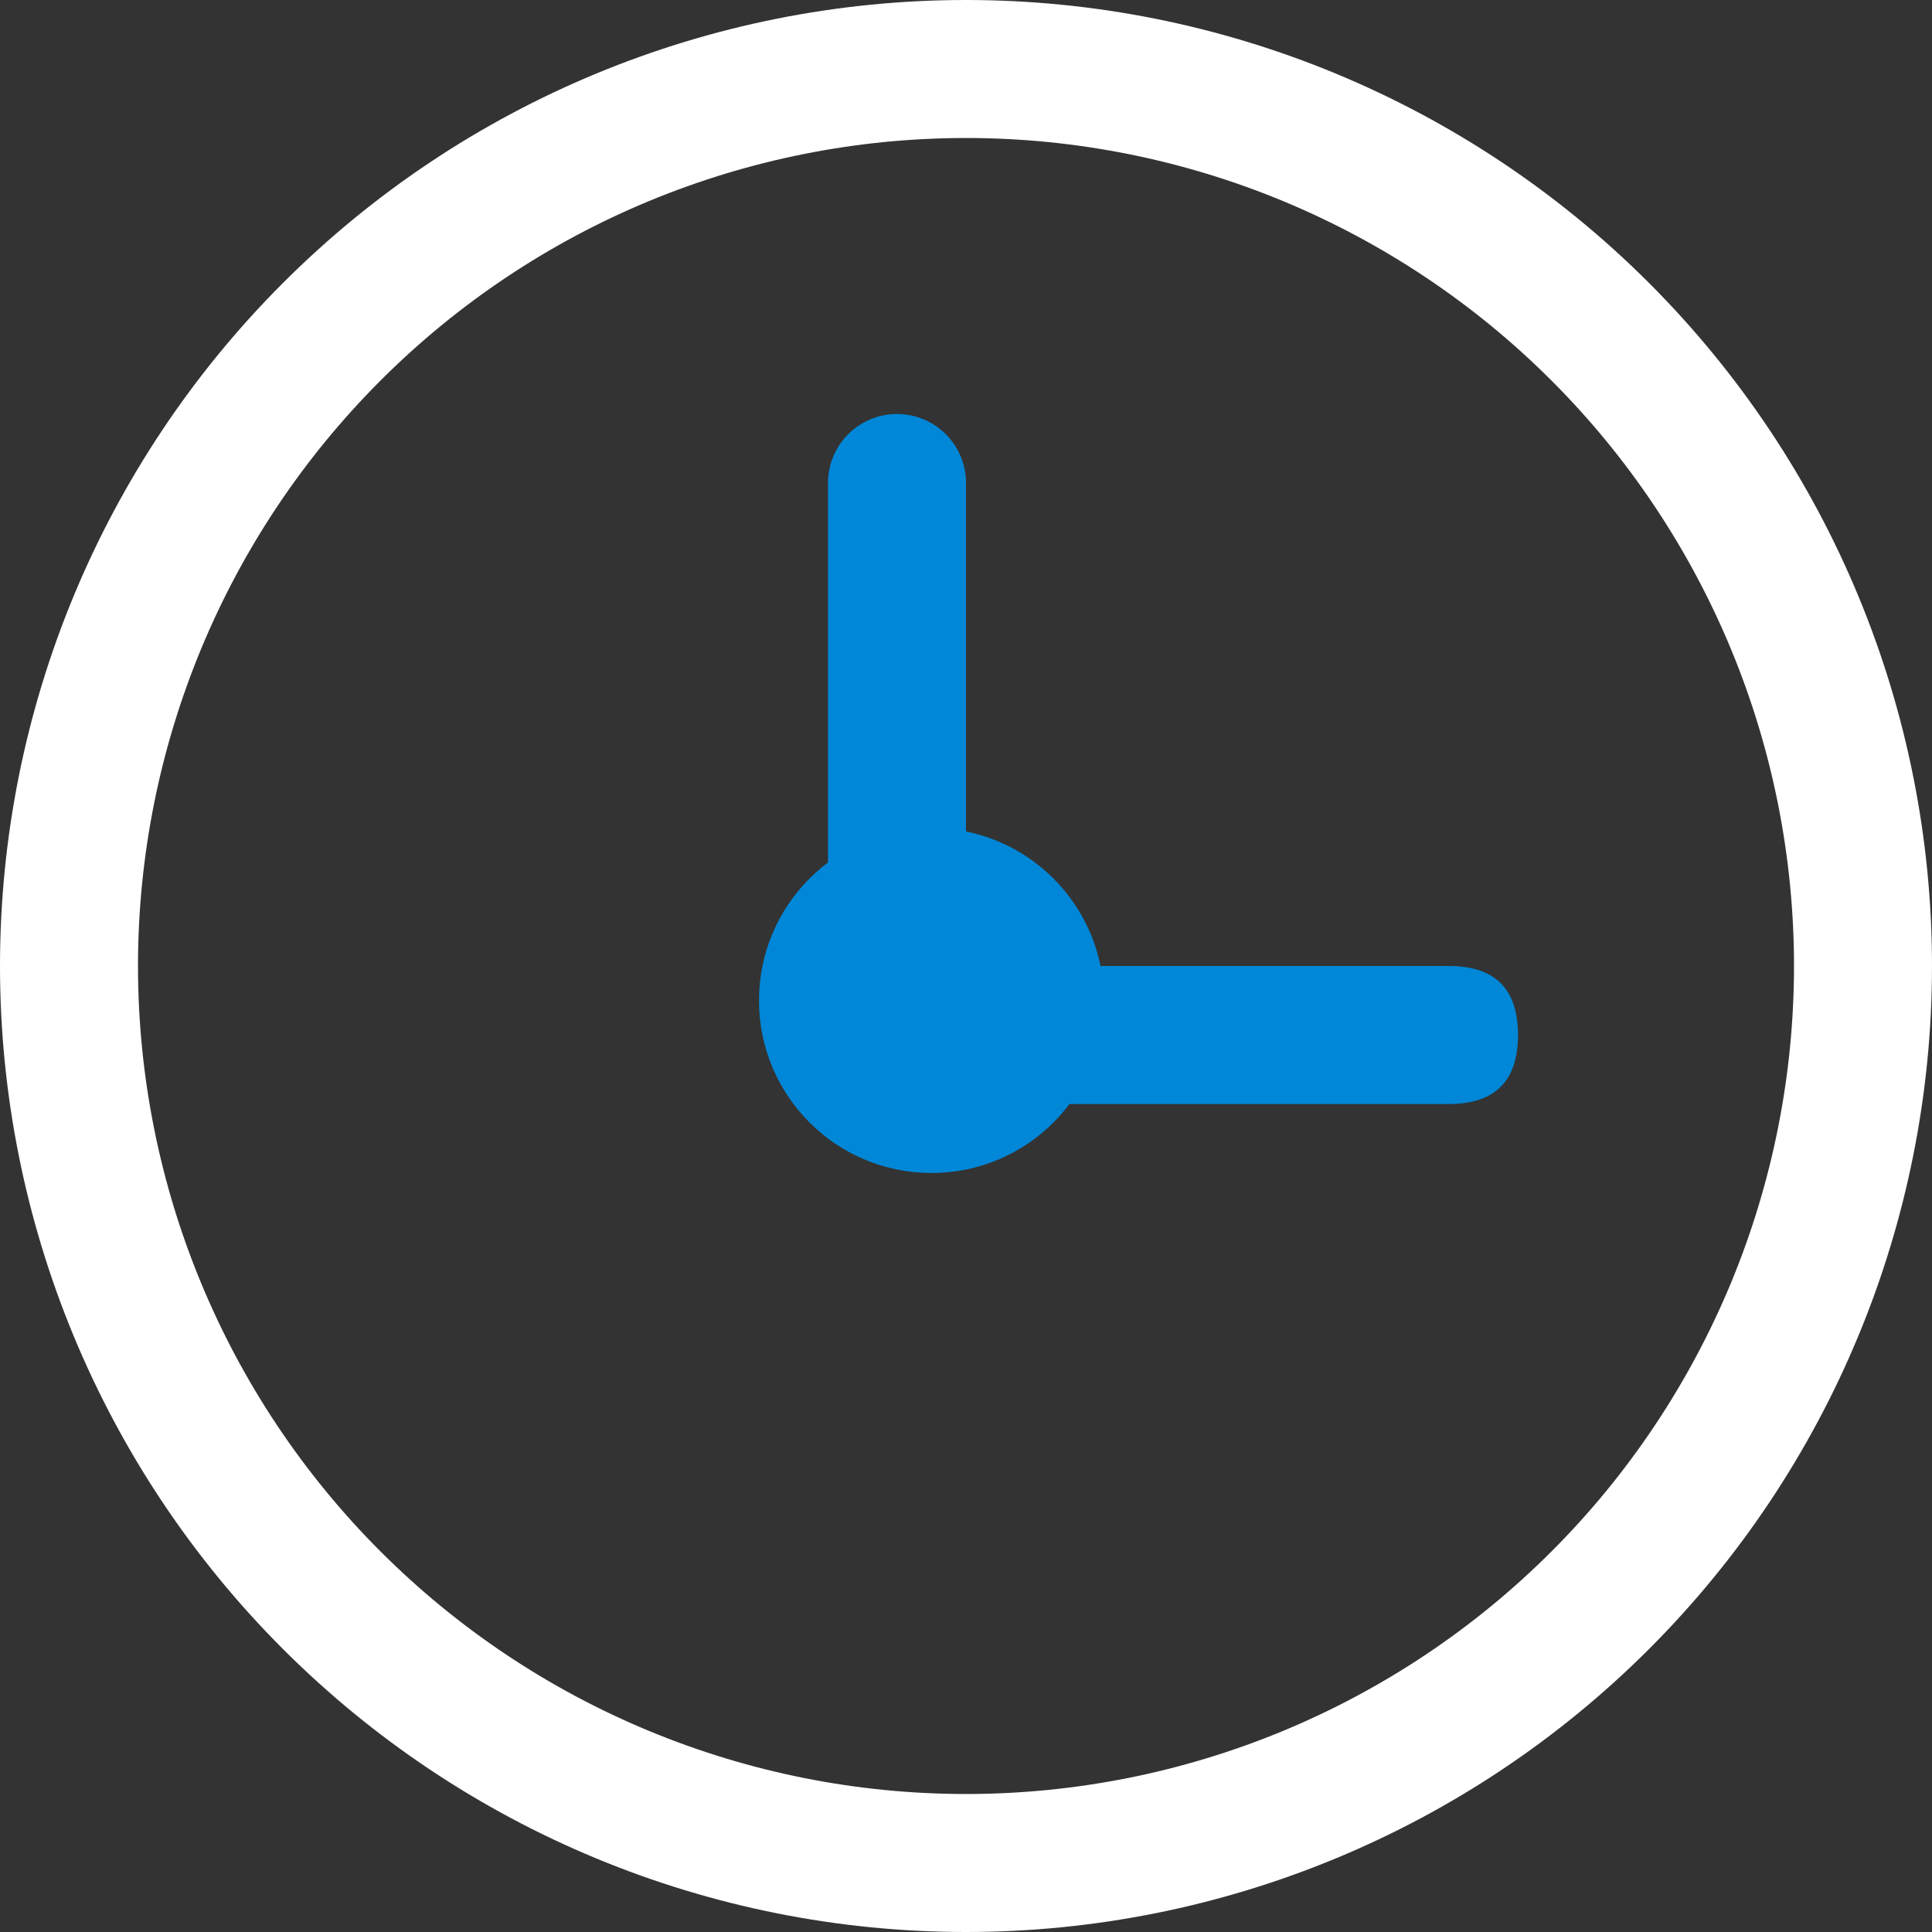 <svg width="28" height="28" viewBox="0 0 28 28" fill="none" xmlns="http://www.w3.org/2000/svg">
<rect x="0" y="0" width="28" height="28" fill="#333333" stroke="none"/>
<path d="M14 26C15.576 26 17.136 25.69 18.592 25.087C20.048 24.483 21.371 23.6 22.485 22.485C23.6 21.371 24.483 20.048 25.087 18.592C25.69 17.136 26 15.576 26 14C26 12.424 25.69 10.864 25.087 9.408C24.483 7.952 23.6 6.629 22.485 5.515C21.371 4.4 20.048 3.517 18.592 2.913C17.136 2.31 15.576 2 14 2C10.817 2 7.765 3.264 5.515 5.515C3.264 7.765 2 10.817 2 14C2 17.183 3.264 20.235 5.515 22.485C7.765 24.736 10.817 26 14 26ZM14 28C10.287 28 6.726 26.525 4.101 23.899C1.475 21.274 0 17.713 0 14C0 10.287 1.475 6.726 4.101 4.101C6.726 1.475 10.287 0 14 0C17.713 0 21.274 1.475 23.899 4.101C26.525 6.726 28 10.287 28 14C28 17.713 26.525 21.274 23.899 23.899C21.274 26.525 17.713 28 14 28Z" fill="white"/>
<path d="M13 6C13.265 6 13.52 6.105 13.707 6.293C13.895 6.48 14 6.735 14 7V15C14 15.265 13.895 15.52 13.707 15.707C13.52 15.895 13.265 16 13 16C12.735 16 12.48 15.895 12.293 15.707C12.105 15.52 12 15.265 12 15V7C12 6.735 12.105 6.48 12.293 6.293C12.48 6.105 12.735 6 13 6Z" fill="#0087D8"/>
<path d="M13 14H21C21.667 14 22 14.333 22 15C22 15.667 21.667 16 21 16H13C12.333 16 12 15.667 12 15C12 14.333 12.333 14 13 14Z" fill="#0087D8"/>
<circle cx="13.5" cy="14.5" r="2.5" fill="#0087D8"/>
</svg>
